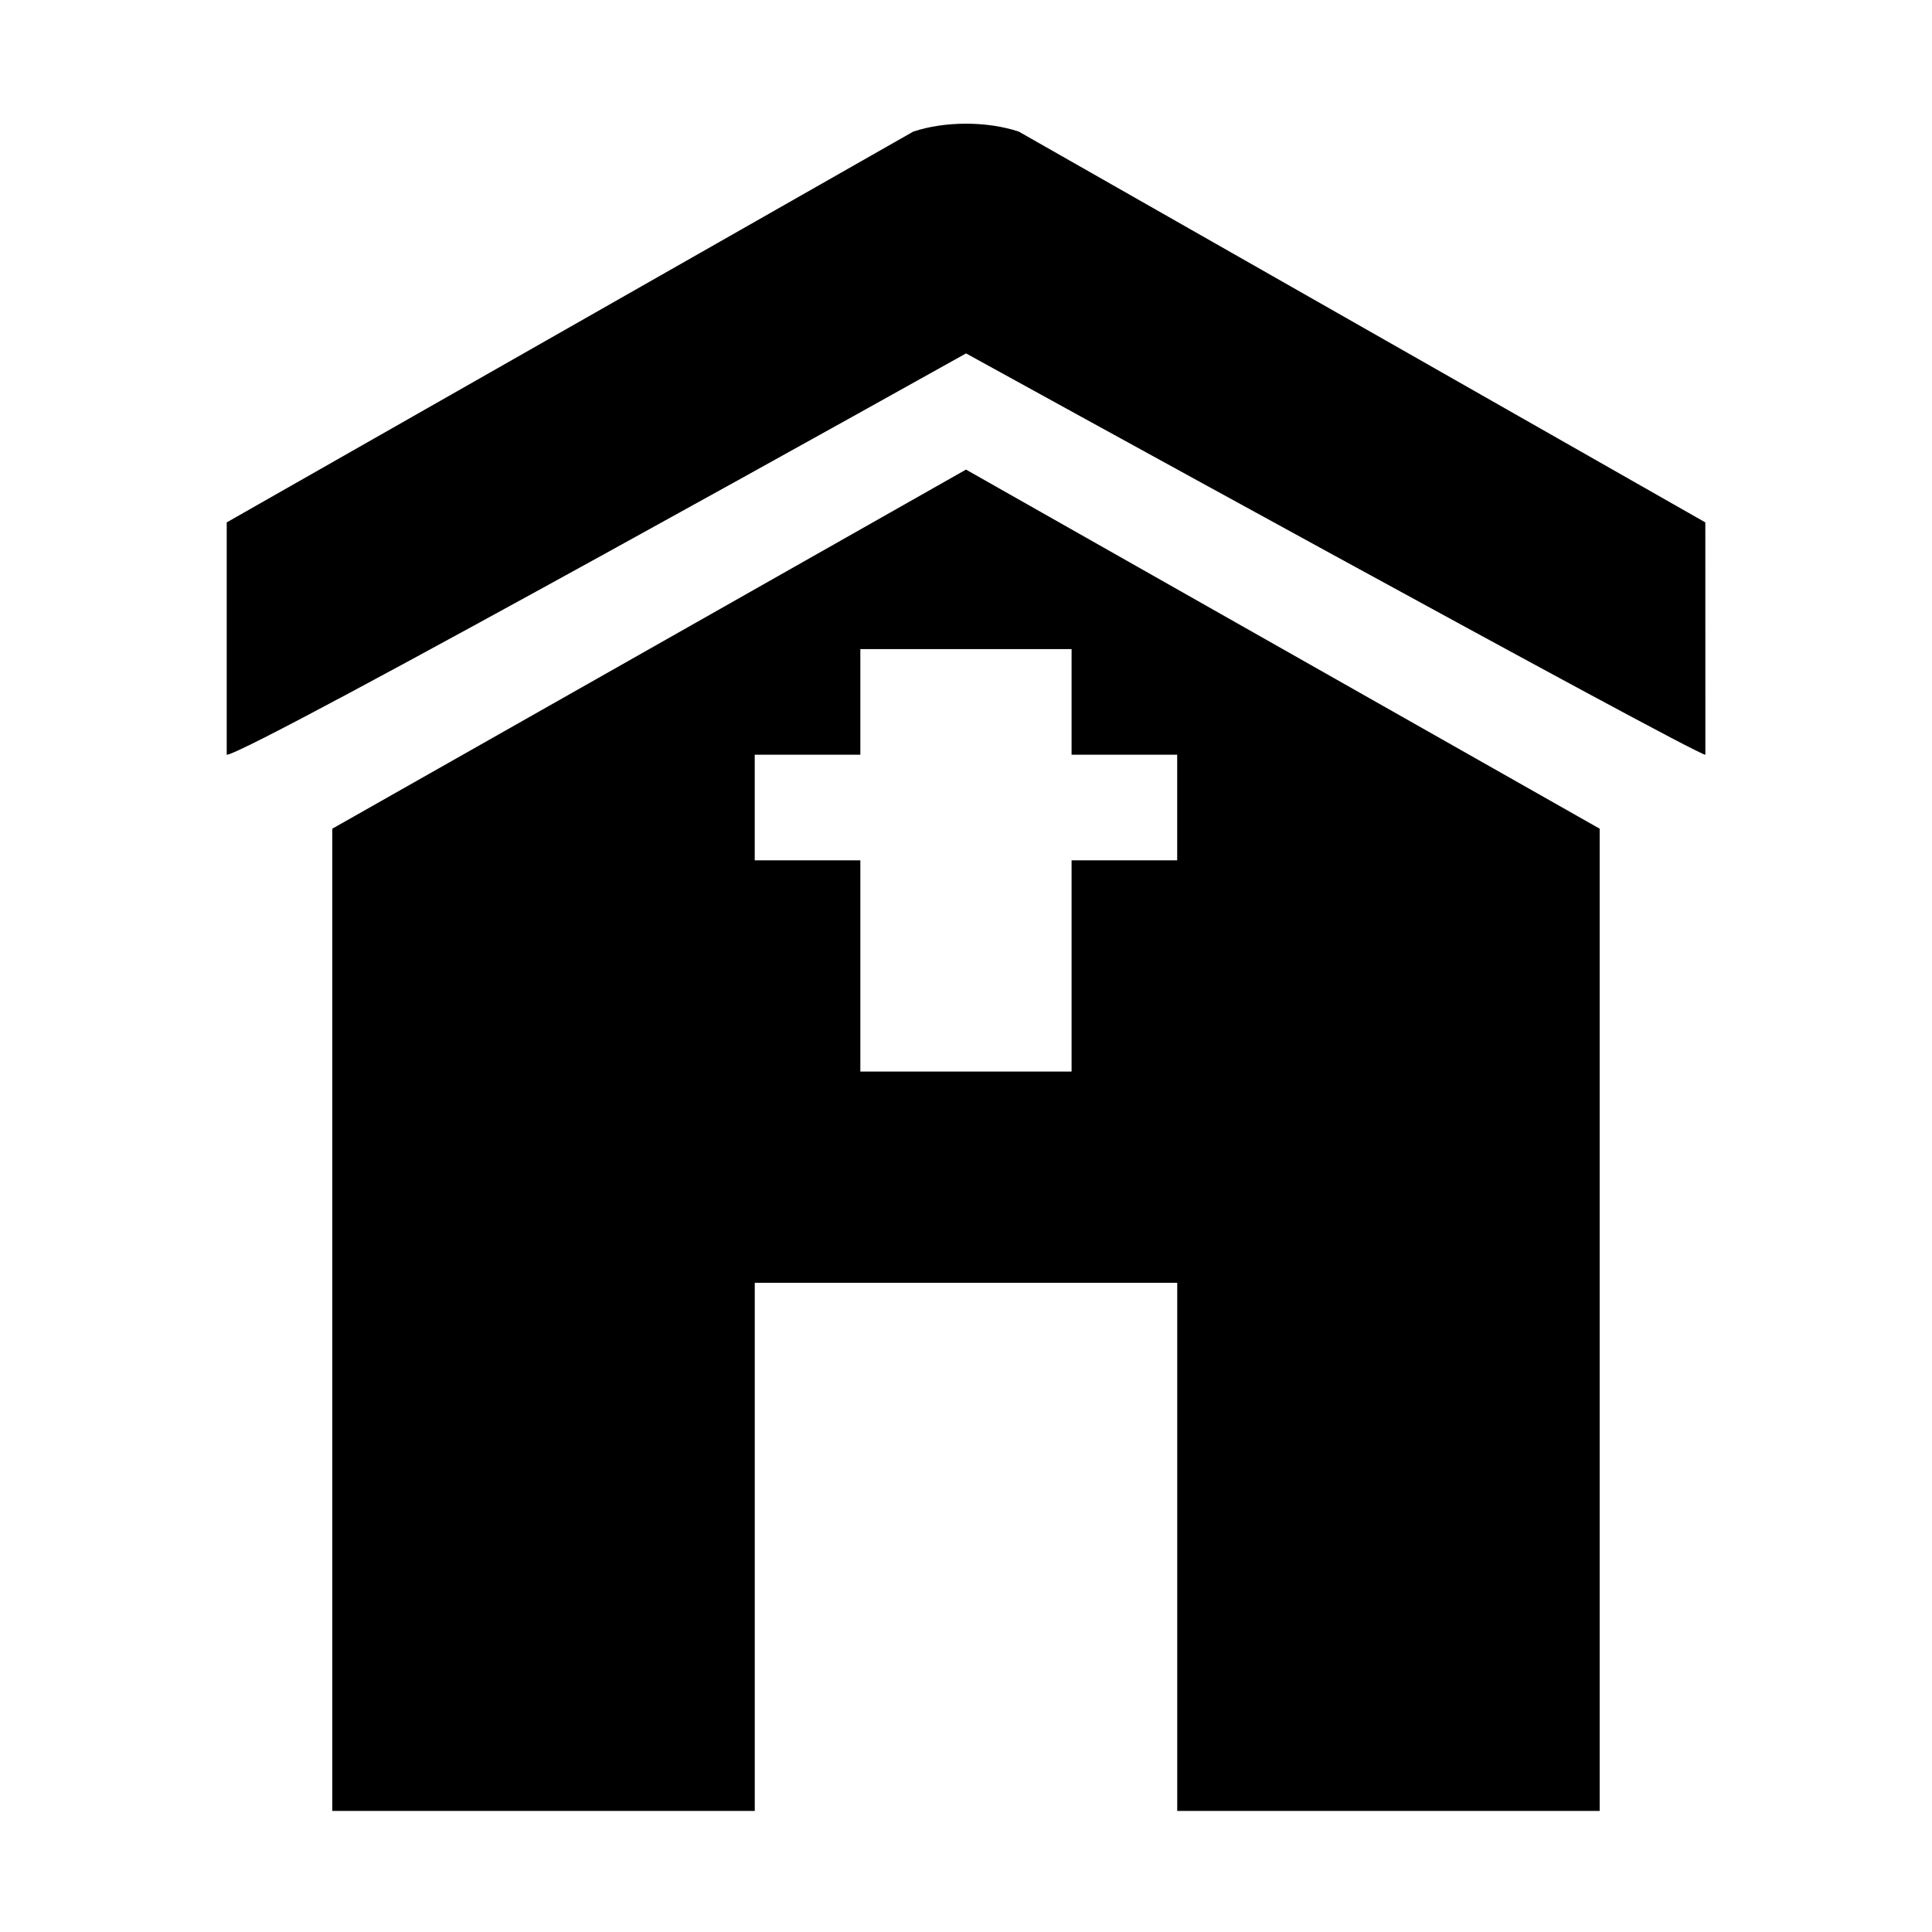 <?xml version="1.0" encoding="UTF-8"?>
<!-- Uploaded to: SVG Repo, www.svgrepo.com, Generator: SVG Repo Mixer Tools -->
<svg fill="#000000" width="800px" height="800px" version="1.1" viewBox="144 144 512 512" xmlns="http://www.w3.org/2000/svg">
 <g>
  <path d="m567.93 623.91v-260.3l-167.93-95.164-167.94 95.164v260.3h111.96v-139.95h111.96v139.95zm-139.95-251.91v55.98h-55.98v-55.98h-27.988v-27.988h27.988v-27.988h55.98v27.988h27.988v27.988z"/>
  <path d="m595.93 282.44-181.93-103.56c-8.395-2.801-19.59-2.801-27.988 0l-181.93 103.56v61.578c5.598 0 195.93-106.36 195.93-106.36s193.12 106.36 195.93 106.36z"/>
 </g>
</svg>